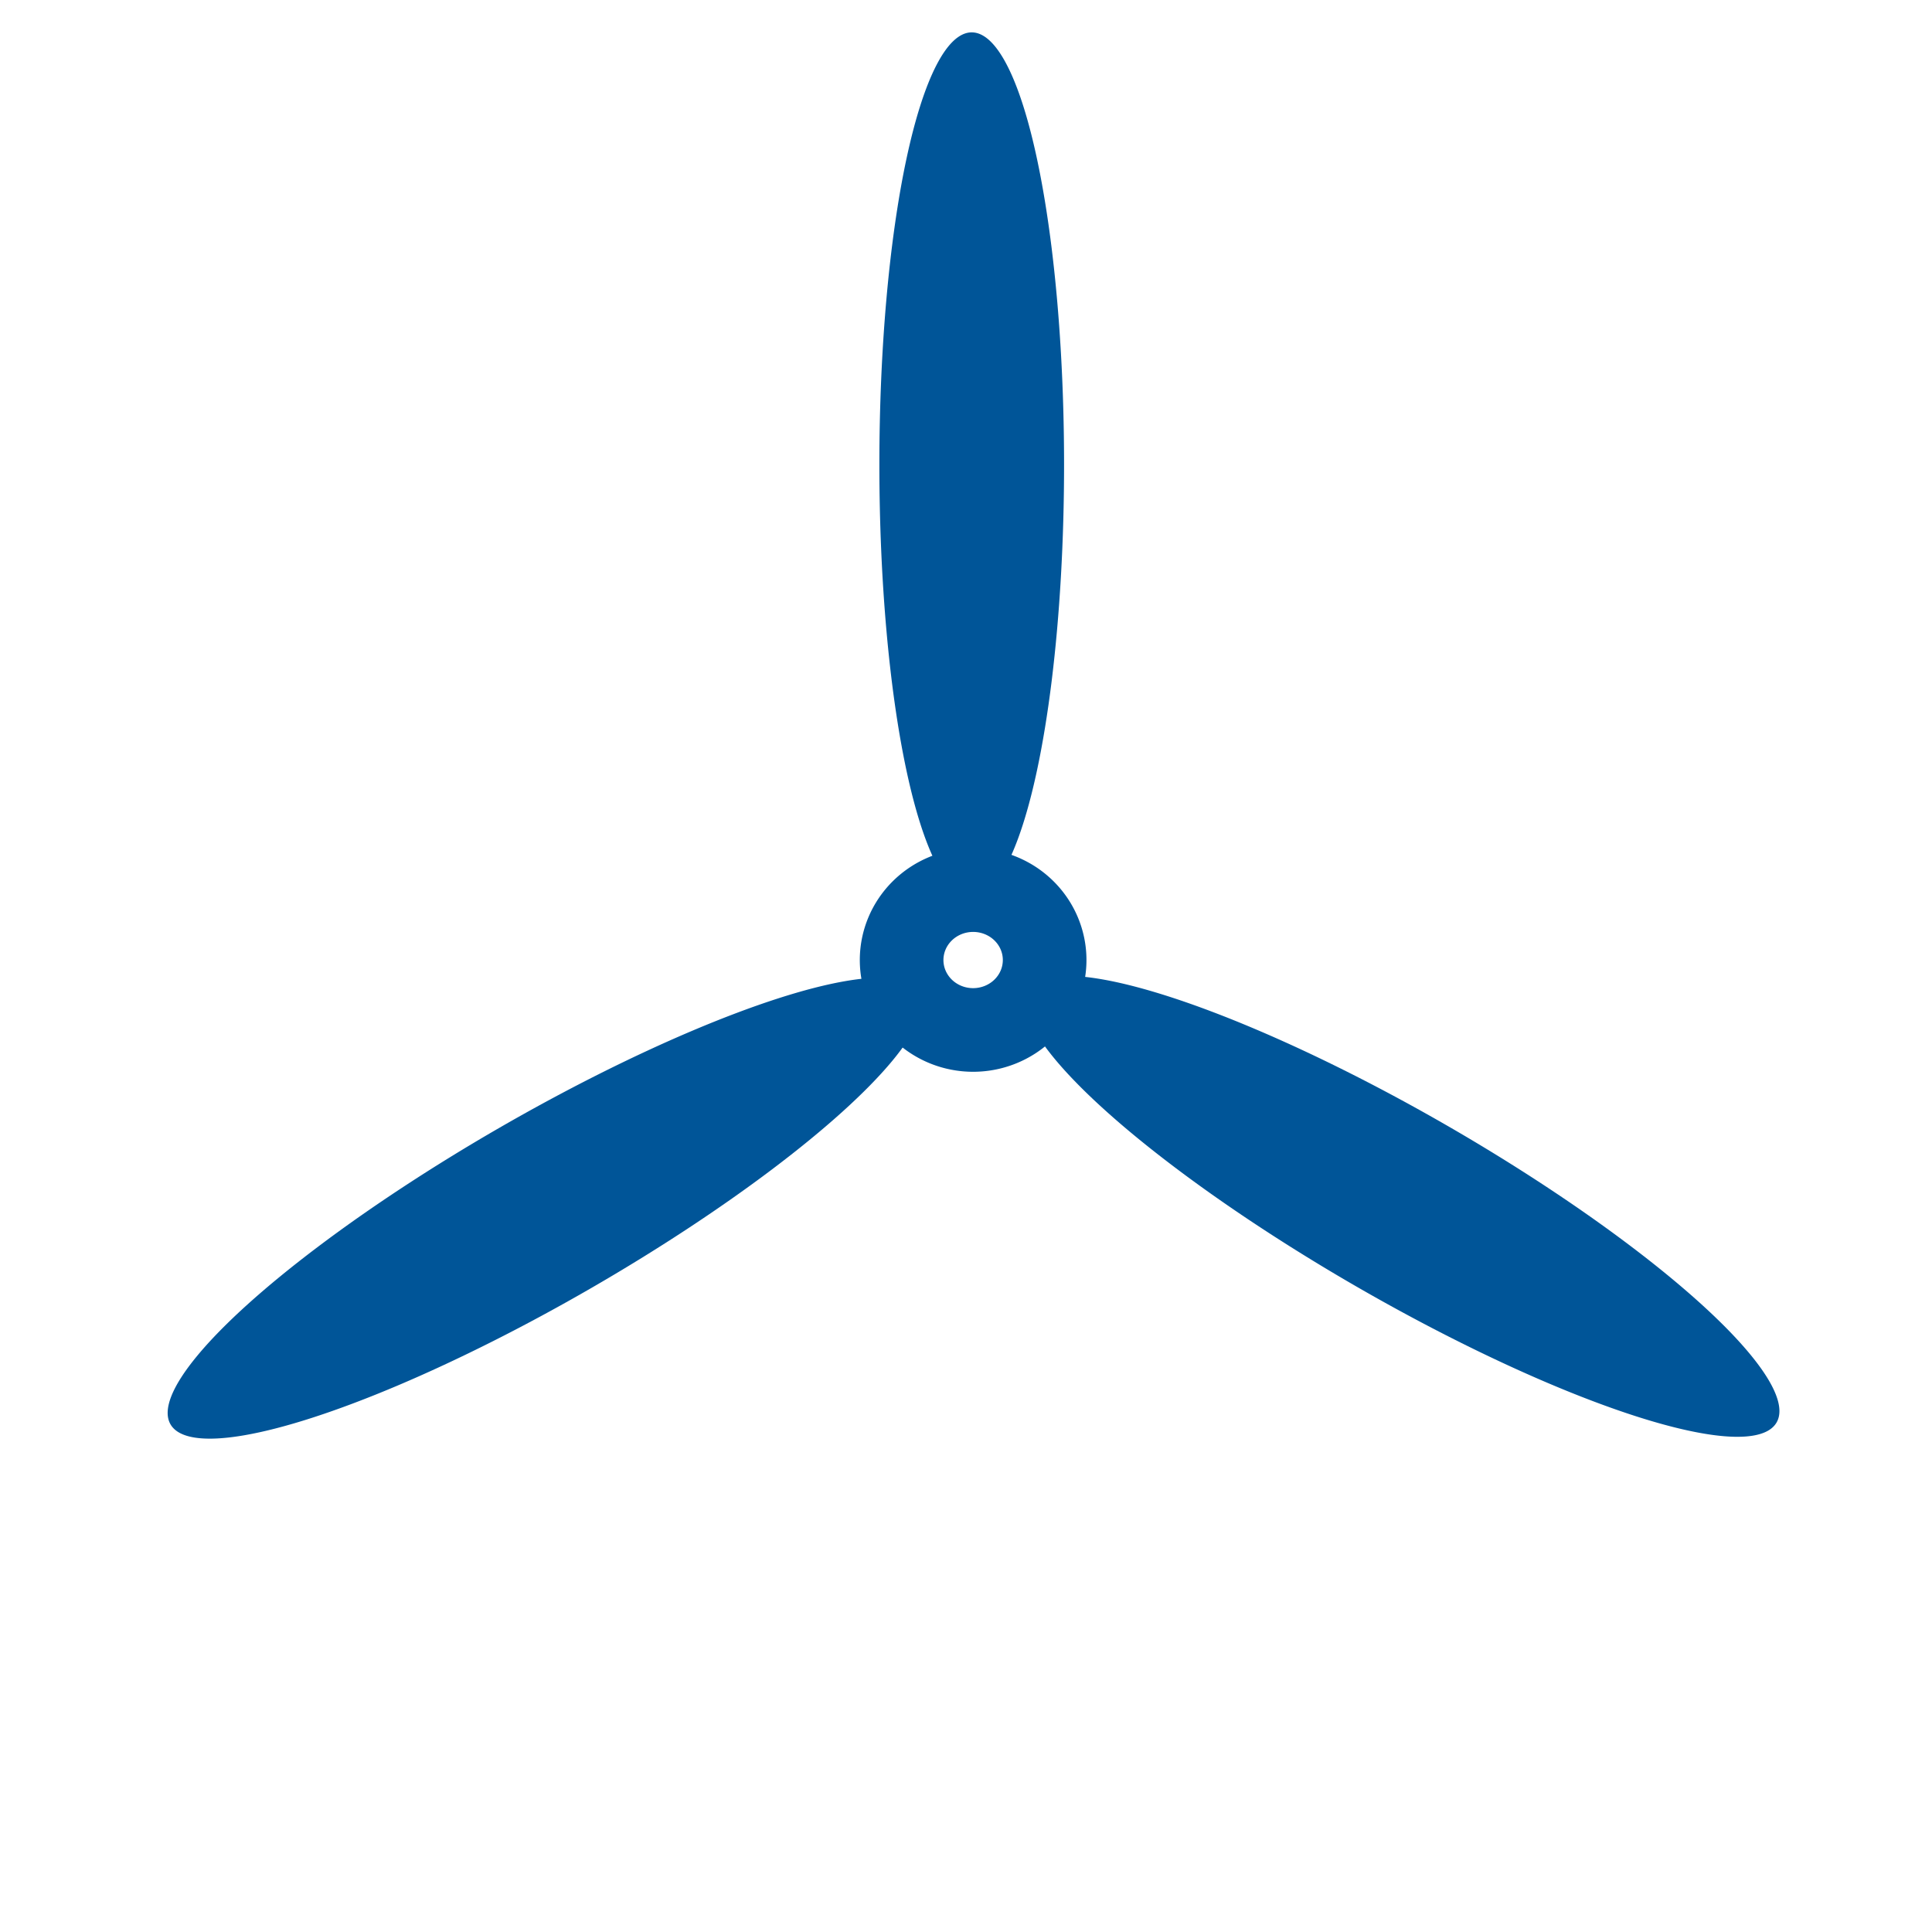<?xml version="1.0" encoding="UTF-8" standalone="no"?>
<!-- Created with Inkscape (http://www.inkscape.org/) -->

<svg
   width="150"
   height="150"
   viewBox="0 0 39.687 39.688"
   version="1.1"
   id="svg983"
   inkscape:version="1.1.2 (0a00cf5339, 2022-02-04)"
   sodipodi:docname="square-logo.svg"
   xmlns:inkscape="http://www.inkscape.org/namespaces/inkscape"
   xmlns:sodipodi="http://sodipodi.sourceforge.net/DTD/sodipodi-0.dtd"
   xmlns="http://www.w3.org/2000/svg"
   xmlns:svg="http://www.w3.org/2000/svg">
  <sodipodi:namedview
     id="namedview985"
     pagecolor="#ffffff"
     bordercolor="#666666"
     borderopacity="1.0"
     inkscape:pageshadow="2"
     inkscape:pageopacity="0.0"
     inkscape:pagecheckerboard="0"
     inkscape:document-units="mm"
     showgrid="false"
     units="px"
     inkscape:zoom="5.1241863"
     inkscape:cx="46.348822"
     inkscape:cy="96.112821"
     inkscape:window-width="2560"
     inkscape:window-height="1412"
     inkscape:window-x="0"
     inkscape:window-y="0"
     inkscape:window-maximized="1"
     inkscape:current-layer="layer1" />
  <defs
     id="defs980" />
  <g
     inkscape:label="Layer 1"
     inkscape:groupmode="layer"
     id="layer1">
    <path
       id="path1261"
       style="fill:#005598;fill-opacity:1;stroke-width:0.092"
       d="M 21.858,9.545 A 1.897,8.88 0 0 1 19.961,18.425 1.897,8.88 0 0 1 18.064,9.545 1.897,8.88 0 0 1 19.961,0.665 1.897,8.88 0 0 1 21.858,9.545 Z" />
    <path
       id="path1525"
       style="fill:none;fill-opacity:1;stroke:#005598;stroke-width:1.718;stroke-opacity:1"
       d="m 21.459,19.715 a 1.436,1.469 89.753 0 1 -1.463,1.443 1.436,1.469 89.753 0 1 -1.475,-1.43 1.436,1.469 89.753 0 1 1.463,-1.443 1.436,1.469 89.753 0 1 1.475,1.43 z" />
    <path
       id="ellipse2918"
       style="fill:#005598;fill-opacity:1;stroke-width:0.092"
       d="m 27.856,26.424 a 8.88,1.897 30 0 1 -6.742,-6.083 8.88,1.897 30 0 1 8.639,2.797 8.88,1.897 30 0 1 6.742,6.083 8.88,1.897 30 0 1 -8.639,-2.797 z" />
    <path
       id="ellipse2920"
       style="fill:#005598;fill-opacity:1;stroke-width:0.092"
       d="m 10.244,23.176 a 1.897,8.88 60 0 1 8.639,-2.797 1.897,8.88 60 0 1 -6.742,6.083 1.897,8.88 60 0 1 -8.639,2.797 1.897,8.88 60 0 1 6.742,-6.083 z" />
  </g>
</svg>
